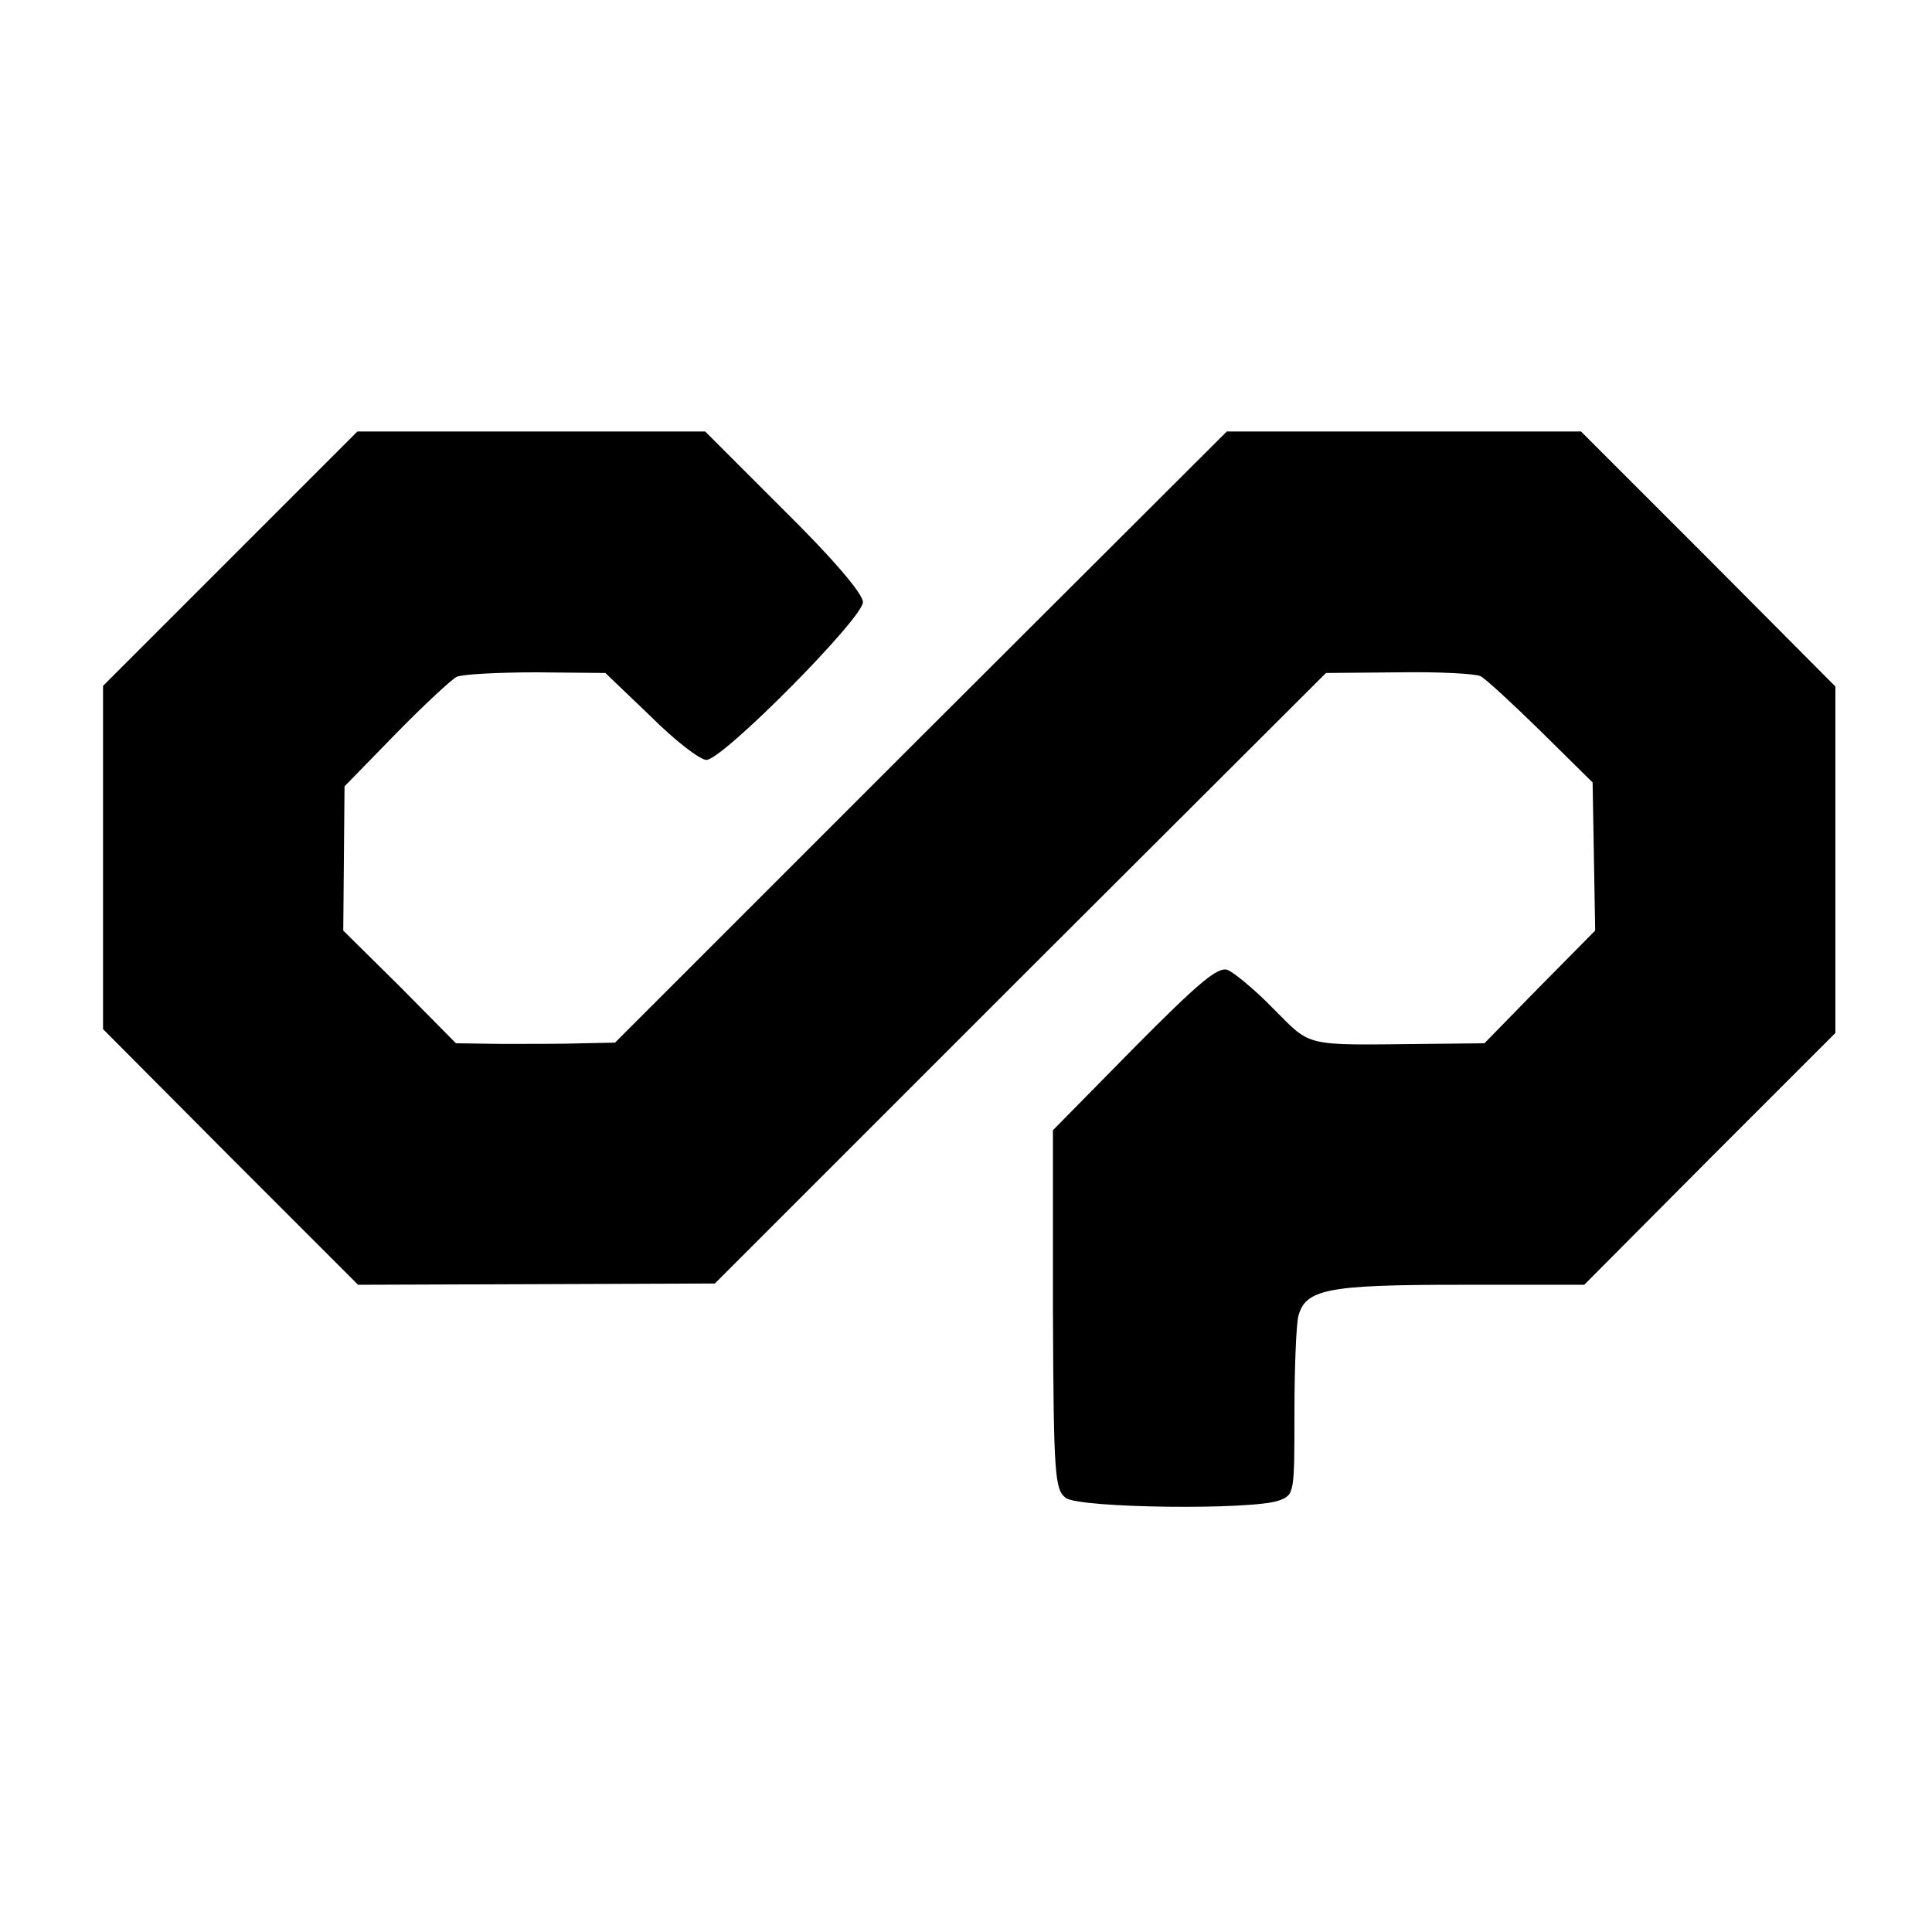 <?xml version="1.0" standalone="no"?>
<!DOCTYPE svg PUBLIC "-//W3C//DTD SVG 20010904//EN"
 "http://www.w3.org/TR/2001/REC-SVG-20010904/DTD/svg10.dtd">
<svg version="1.0" xmlns="http://www.w3.org/2000/svg"
 width="300pt" height="300pt" viewBox="0 0 300 300"
 preserveAspectRatio="xMidYMid meet">
<g transform="translate(0,300) scale(0.1,-0.1)"
fill="#000000" stroke="none">
<path d="M357 2132 l-197 -197 0 -267 0 -266 198 -199 198 -198 277 1 277 1
474 474 475 474 113 1 c62 1 119 -2 127 -6 8 -4 50 -43 94 -86 l80 -79 2 -115
2 -115 -86 -87 -86 -88 -95 -1 c-187 -2 -173 -5 -232 54 -29 30 -62 57 -72 61
-15 5 -44 -19 -145 -121 l-126 -128 0 -279 c1 -259 3 -279 20 -292 22 -16 290
-19 331 -4 24 9 24 11 24 137 0 71 3 138 6 149 11 42 44 49 250 49 l194 0 195
196 195 195 0 269 0 269 -197 198 -198 198 -275 0 -275 0 -475 -474 -475 -475
-50 -1 c-27 -1 -83 -1 -124 -1 l-73 1 -87 88 -88 87 1 112 1 112 79 81 c43 44
86 84 95 89 9 4 64 7 124 7 l107 -1 70 -67 c38 -38 77 -68 87 -68 25 0 243
220 243 245 0 13 -47 68 -123 143 l-122 122 -270 0 -270 0 -198 -198z"/>
</g>
</svg>
